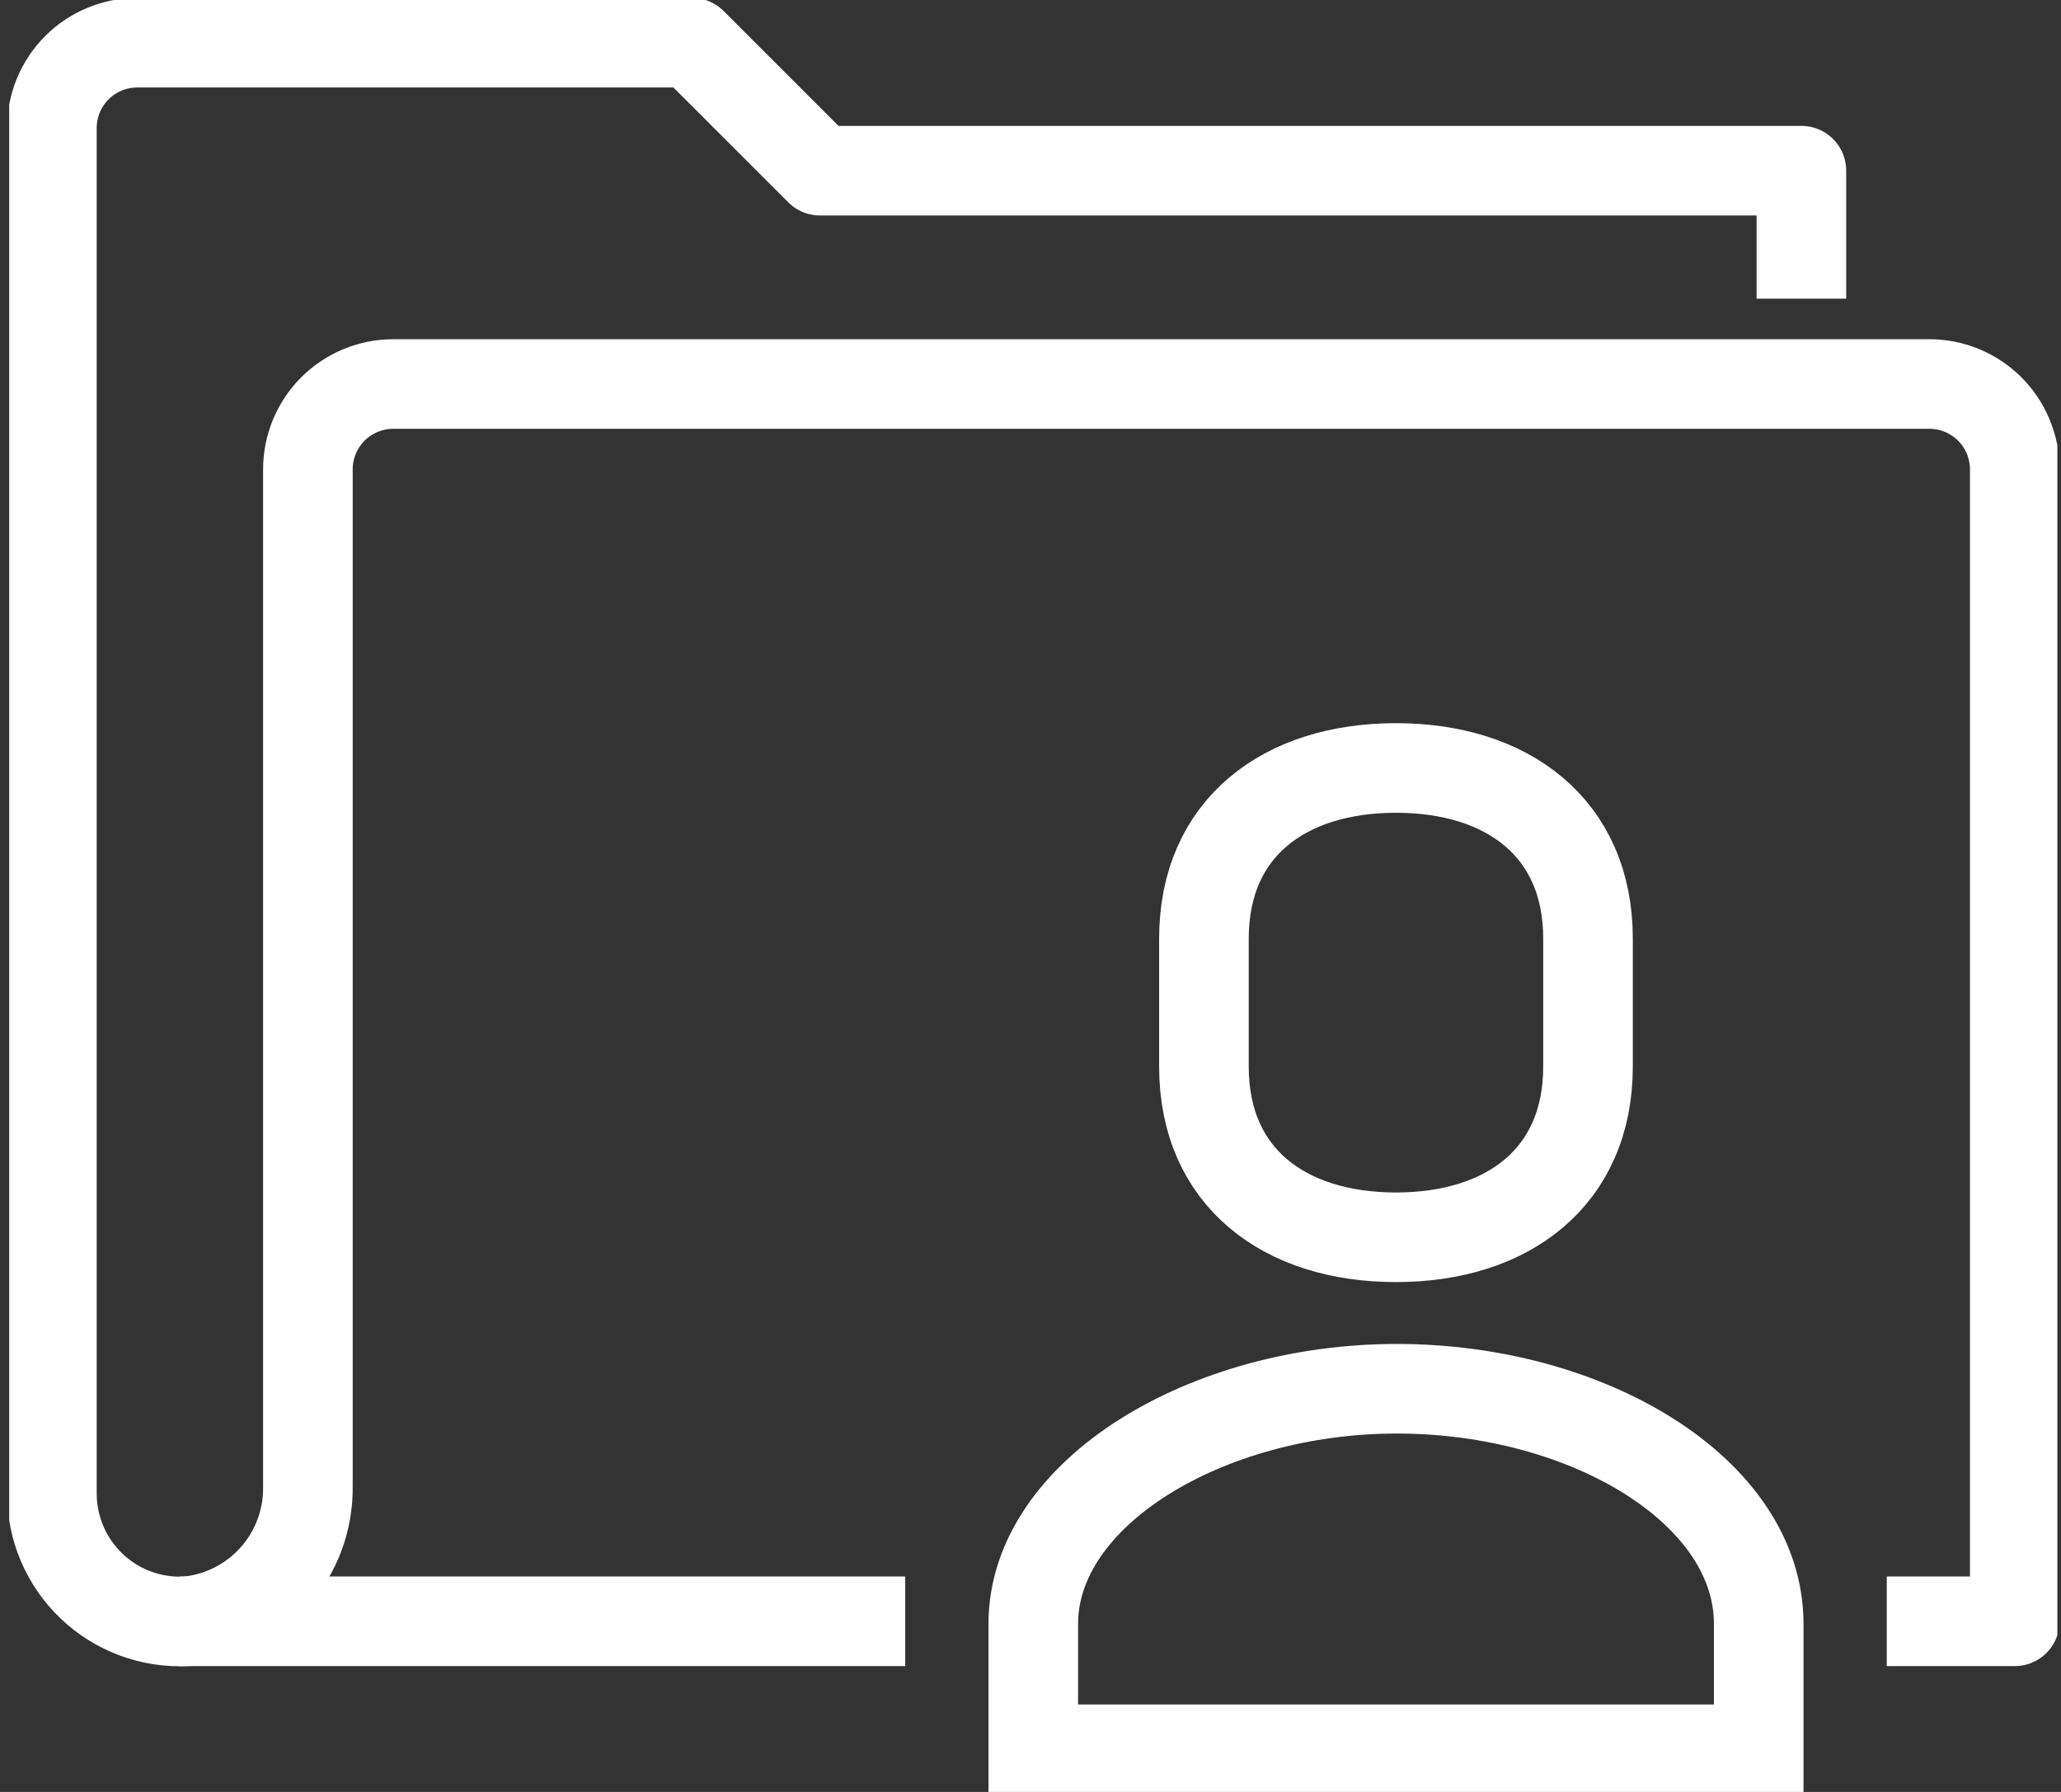 <svg width="46" height="40" viewBox="0 0 46 40" fill="none" xmlns="http://www.w3.org/2000/svg">
<rect x="0" y="0" width="46" height="40" fill="#333333" stroke="none"/>
<g clip-path="url(#clip0_85_78510)">
<path d="M42.111 36.191H44.968V10.477C44.968 9.972 44.767 9.487 44.41 9.13C44.053 8.773 43.568 8.572 43.063 8.572H8.777C8.272 8.572 7.788 8.773 7.43 9.13C7.073 9.487 6.872 9.972 6.872 10.477V33.172C6.885 33.924 6.614 34.652 6.112 35.212C5.611 35.772 4.916 36.122 4.168 36.191C3.78 36.212 3.392 36.153 3.027 36.019C2.663 35.885 2.33 35.678 2.048 35.41C1.767 35.143 1.542 34.821 1.389 34.464C1.236 34.107 1.158 33.722 1.158 33.334V2.858C1.158 2.353 1.359 1.868 1.716 1.511C2.073 1.154 2.558 0.953 3.063 0.953H15.444L18.301 3.81H40.206V6.667" stroke="white" stroke-width="2" stroke-linejoin="round"/>
<path d="M4.014 36.191H20.204" stroke="white" stroke-width="2" stroke-linejoin="round"/>
<path d="M39.253 39.048V36.248C39.253 33.286 35.443 31 31.177 31C26.91 31 23.062 33.333 23.062 36.248V39.048H39.253Z" stroke="white" stroke-width="2" stroke-miterlimit="10"/>
<path d="M31.157 27.619C33.642 27.619 35.443 26.285 35.443 23.809V20.952C35.443 18.476 33.642 17.143 31.157 17.143C28.671 17.143 26.871 18.476 26.871 20.952V23.809C26.871 26.285 28.671 27.619 31.157 27.619Z" stroke="white" stroke-width="2" stroke-miterlimit="10"/>
</g>
<defs>
<clipPath id="clip0_85_78510">
<rect width="45.714" height="40" fill="white" transform="translate(0.205)"/>
</clipPath>
</defs>
</svg>
